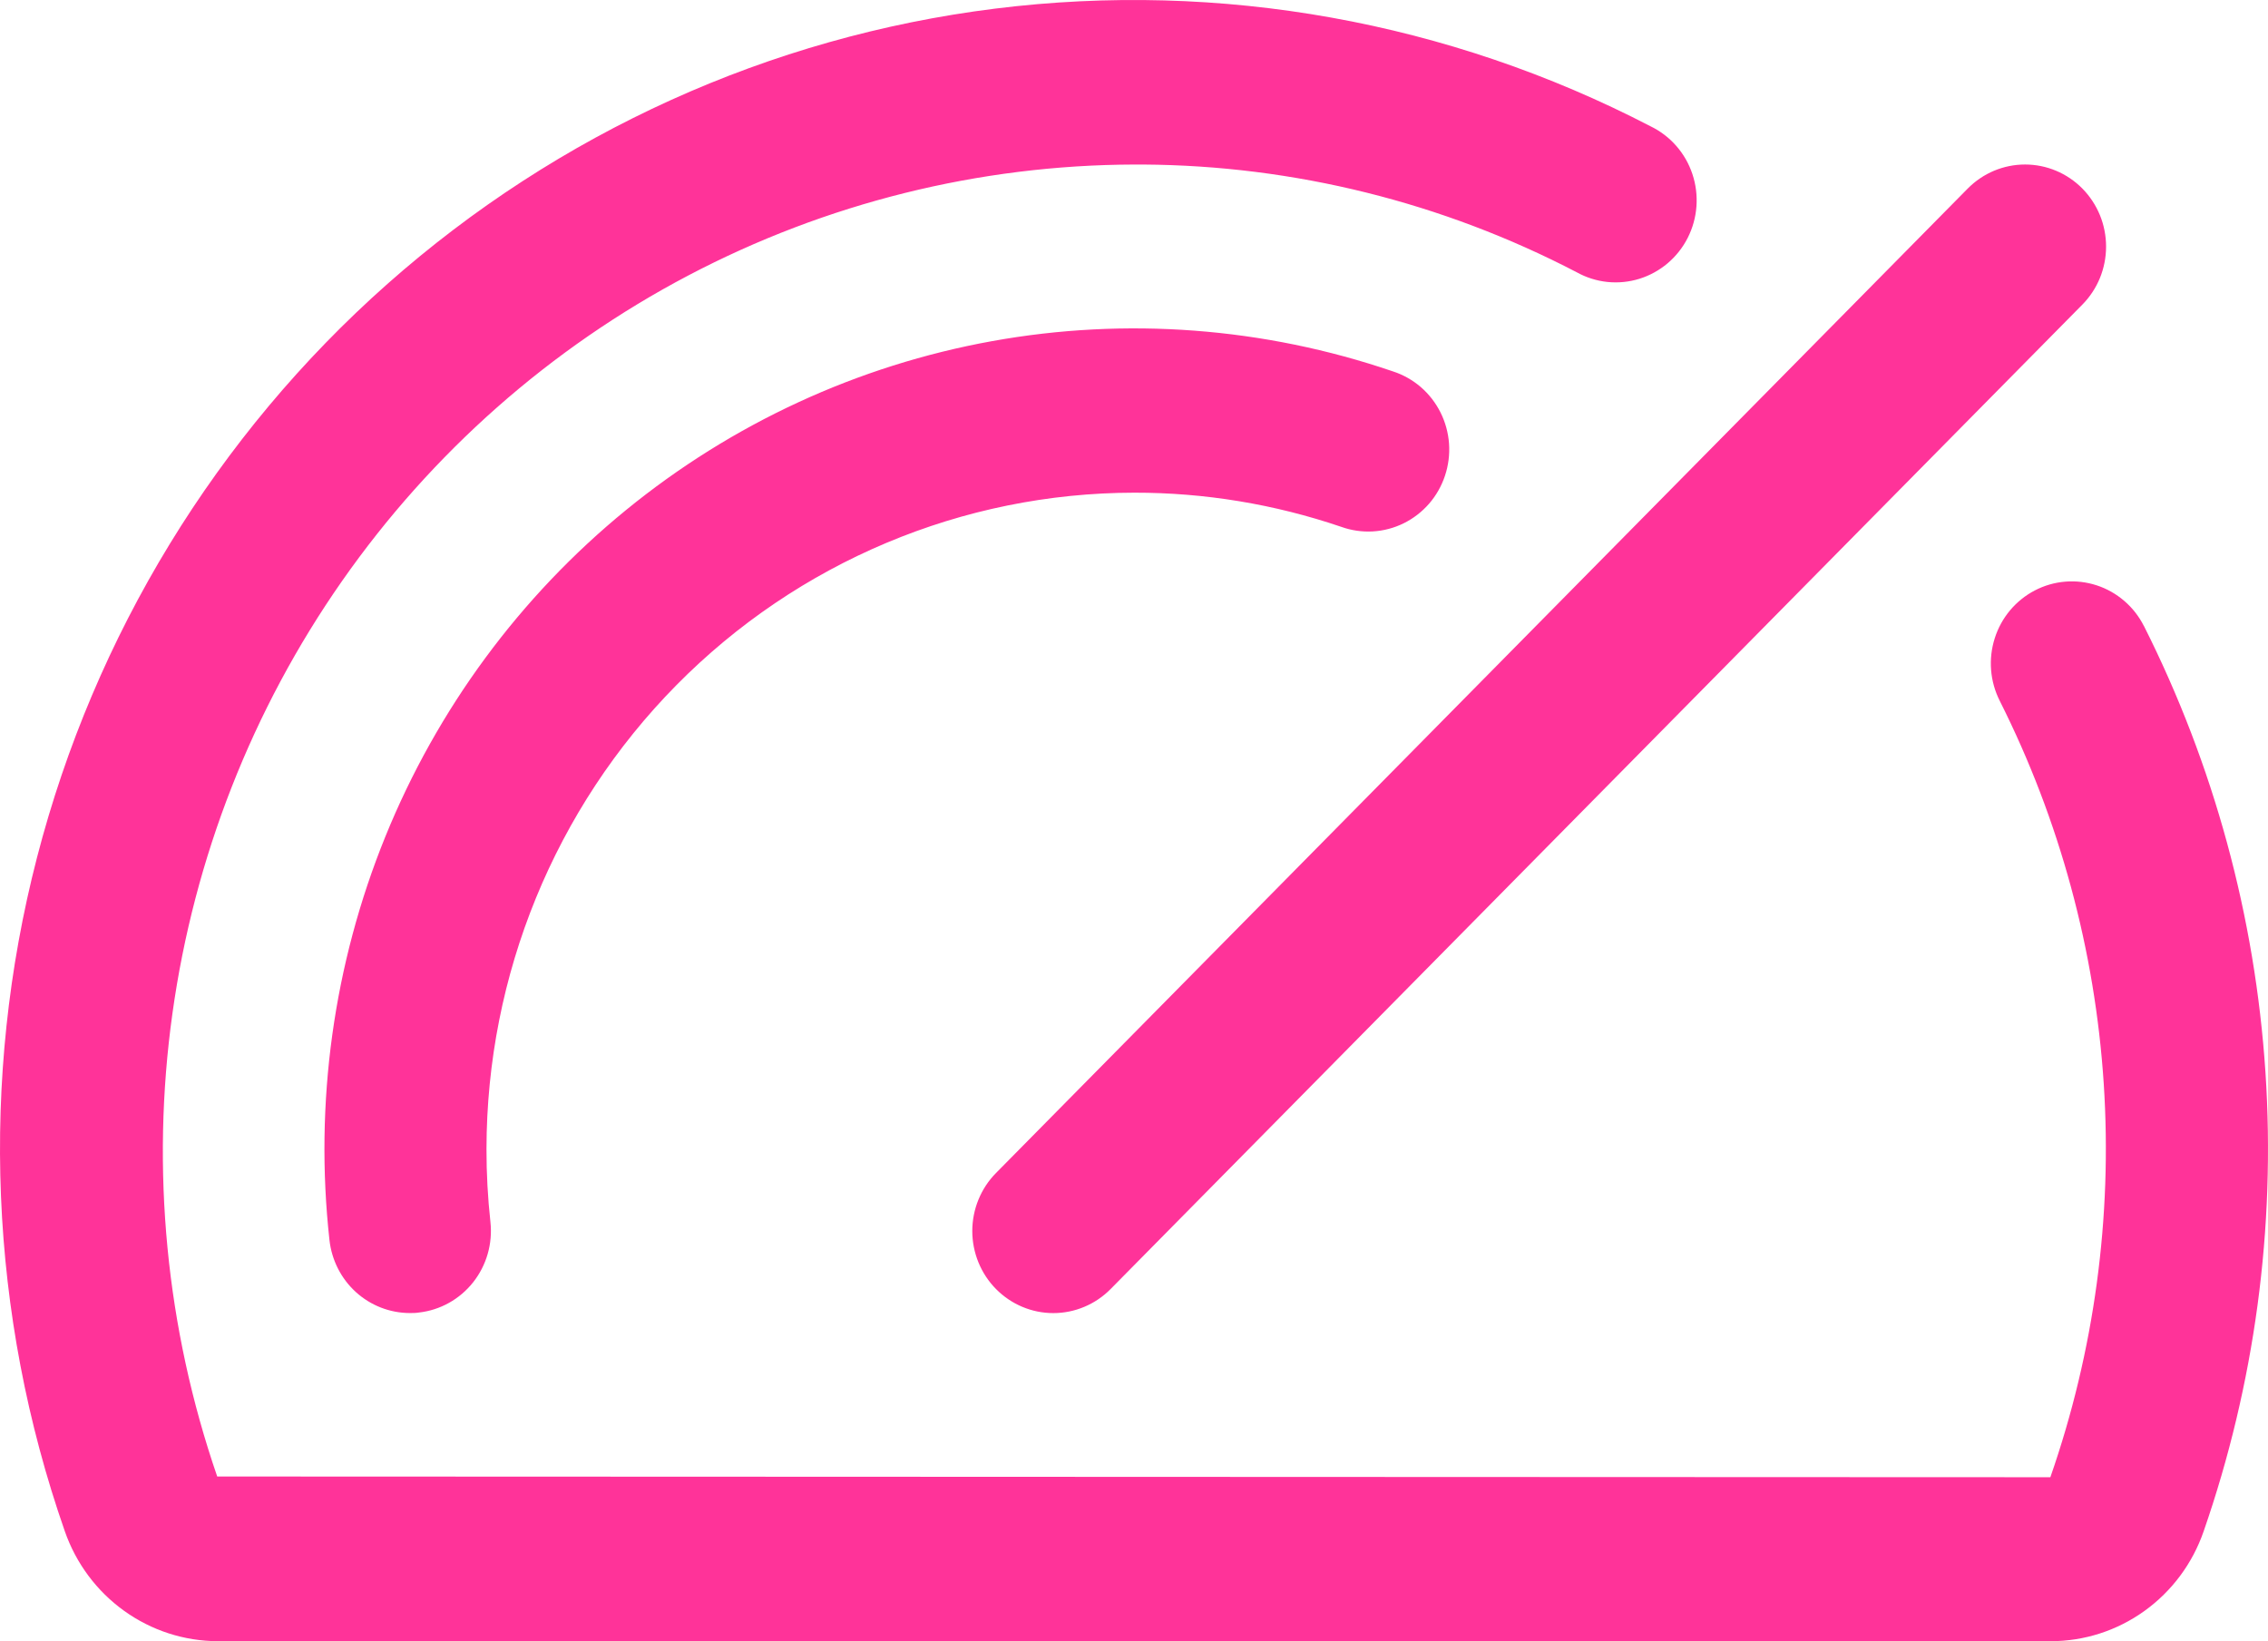 <svg xmlns="http://www.w3.org/2000/svg" width="76" height="55" viewBox="0 0 76 55" fill="none"><path d="M33.377 39.309L65.939 6.318C66.192 6.063 66.491 5.86 66.82 5.722C67.15 5.584 67.503 5.513 67.859 5.513C68.216 5.513 68.569 5.584 68.898 5.722C69.228 5.86 69.527 6.063 69.779 6.318C70.031 6.574 70.231 6.877 70.368 7.211C70.504 7.544 70.574 7.902 70.574 8.263C70.574 8.625 70.504 8.982 70.368 9.316C70.231 9.65 70.031 9.953 69.779 10.208L37.216 43.199C36.964 43.454 36.665 43.657 36.335 43.795C36.006 43.934 35.653 44.005 35.296 44.005C34.94 44.005 34.587 43.934 34.257 43.795C33.928 43.657 33.629 43.454 33.377 43.199C33.124 42.944 32.925 42.64 32.788 42.307C32.652 41.973 32.581 41.615 32.581 41.254C32.581 40.893 32.652 40.535 32.788 40.201C32.925 39.867 33.124 39.564 33.377 39.309ZM38.01 16.511C40.367 16.508 42.709 16.895 44.943 17.655C45.282 17.777 45.642 17.829 46.002 17.809C46.361 17.789 46.713 17.696 47.036 17.537C47.36 17.377 47.649 17.154 47.887 16.881C48.125 16.607 48.306 16.288 48.421 15.942C48.536 15.597 48.582 15.232 48.557 14.868C48.531 14.504 48.434 14.149 48.272 13.824C48.109 13.498 47.885 13.209 47.611 12.972C47.337 12.736 47.019 12.557 46.676 12.446C42.352 10.969 37.73 10.62 33.238 11.433C28.745 12.246 24.528 14.193 20.975 17.095C17.423 19.997 14.65 23.76 12.913 28.036C11.177 32.311 10.533 36.962 11.04 41.556C11.114 42.228 11.429 42.849 11.926 43.301C12.423 43.752 13.066 44.002 13.734 44.003C13.832 44.003 13.934 44.003 14.036 43.986C14.751 43.906 15.405 43.541 15.855 42.972C16.305 42.403 16.513 41.676 16.434 40.952C16.345 40.139 16.301 39.322 16.302 38.505C16.308 32.674 18.597 27.083 22.667 22.96C26.736 18.837 32.255 16.517 38.01 16.511ZM71.841 20.979C71.679 20.657 71.455 20.371 71.184 20.138C70.912 19.904 70.598 19.726 70.259 19.616C69.919 19.505 69.562 19.463 69.207 19.492C68.852 19.521 68.505 19.621 68.188 19.786C67.871 19.951 67.589 20.177 67.358 20.452C67.127 20.727 66.952 21.046 66.843 21.39C66.734 21.733 66.692 22.095 66.721 22.455C66.75 22.815 66.849 23.166 67.011 23.487C69.019 27.481 70.204 31.847 70.496 36.32C70.787 40.792 70.179 45.278 68.707 49.505L7.279 49.481C5.565 44.504 5.05 39.183 5.778 33.964C6.505 28.744 8.453 23.776 11.46 19.474C14.467 15.172 18.446 11.66 23.064 9.232C27.683 6.804 32.807 5.529 38.01 5.514H38.309C43.362 5.546 48.338 6.782 52.833 9.123C53.151 9.3 53.501 9.411 53.862 9.449C54.223 9.486 54.588 9.451 54.935 9.343C55.282 9.235 55.604 9.058 55.883 8.822C56.161 8.586 56.39 8.296 56.556 7.969C56.721 7.642 56.821 7.284 56.847 6.917C56.874 6.55 56.828 6.182 56.712 5.834C56.596 5.485 56.412 5.164 56.171 4.889C55.93 4.614 55.637 4.391 55.309 4.232C48.542 0.721 40.89 -0.653 33.344 0.289C25.798 1.231 18.705 4.445 12.981 9.516C7.258 14.587 3.168 21.281 1.241 28.732C-0.686 36.184 -0.363 44.05 2.171 51.313C2.545 52.389 3.239 53.321 4.157 53.981C5.075 54.642 6.173 54.997 7.299 55H68.717C69.843 55.001 70.941 54.647 71.859 53.987C72.777 53.328 73.471 52.396 73.843 51.319C75.554 46.388 76.259 41.155 75.915 35.939C75.571 30.723 74.185 25.632 71.841 20.975V20.979Z" fill="#FF3399"></path></svg>